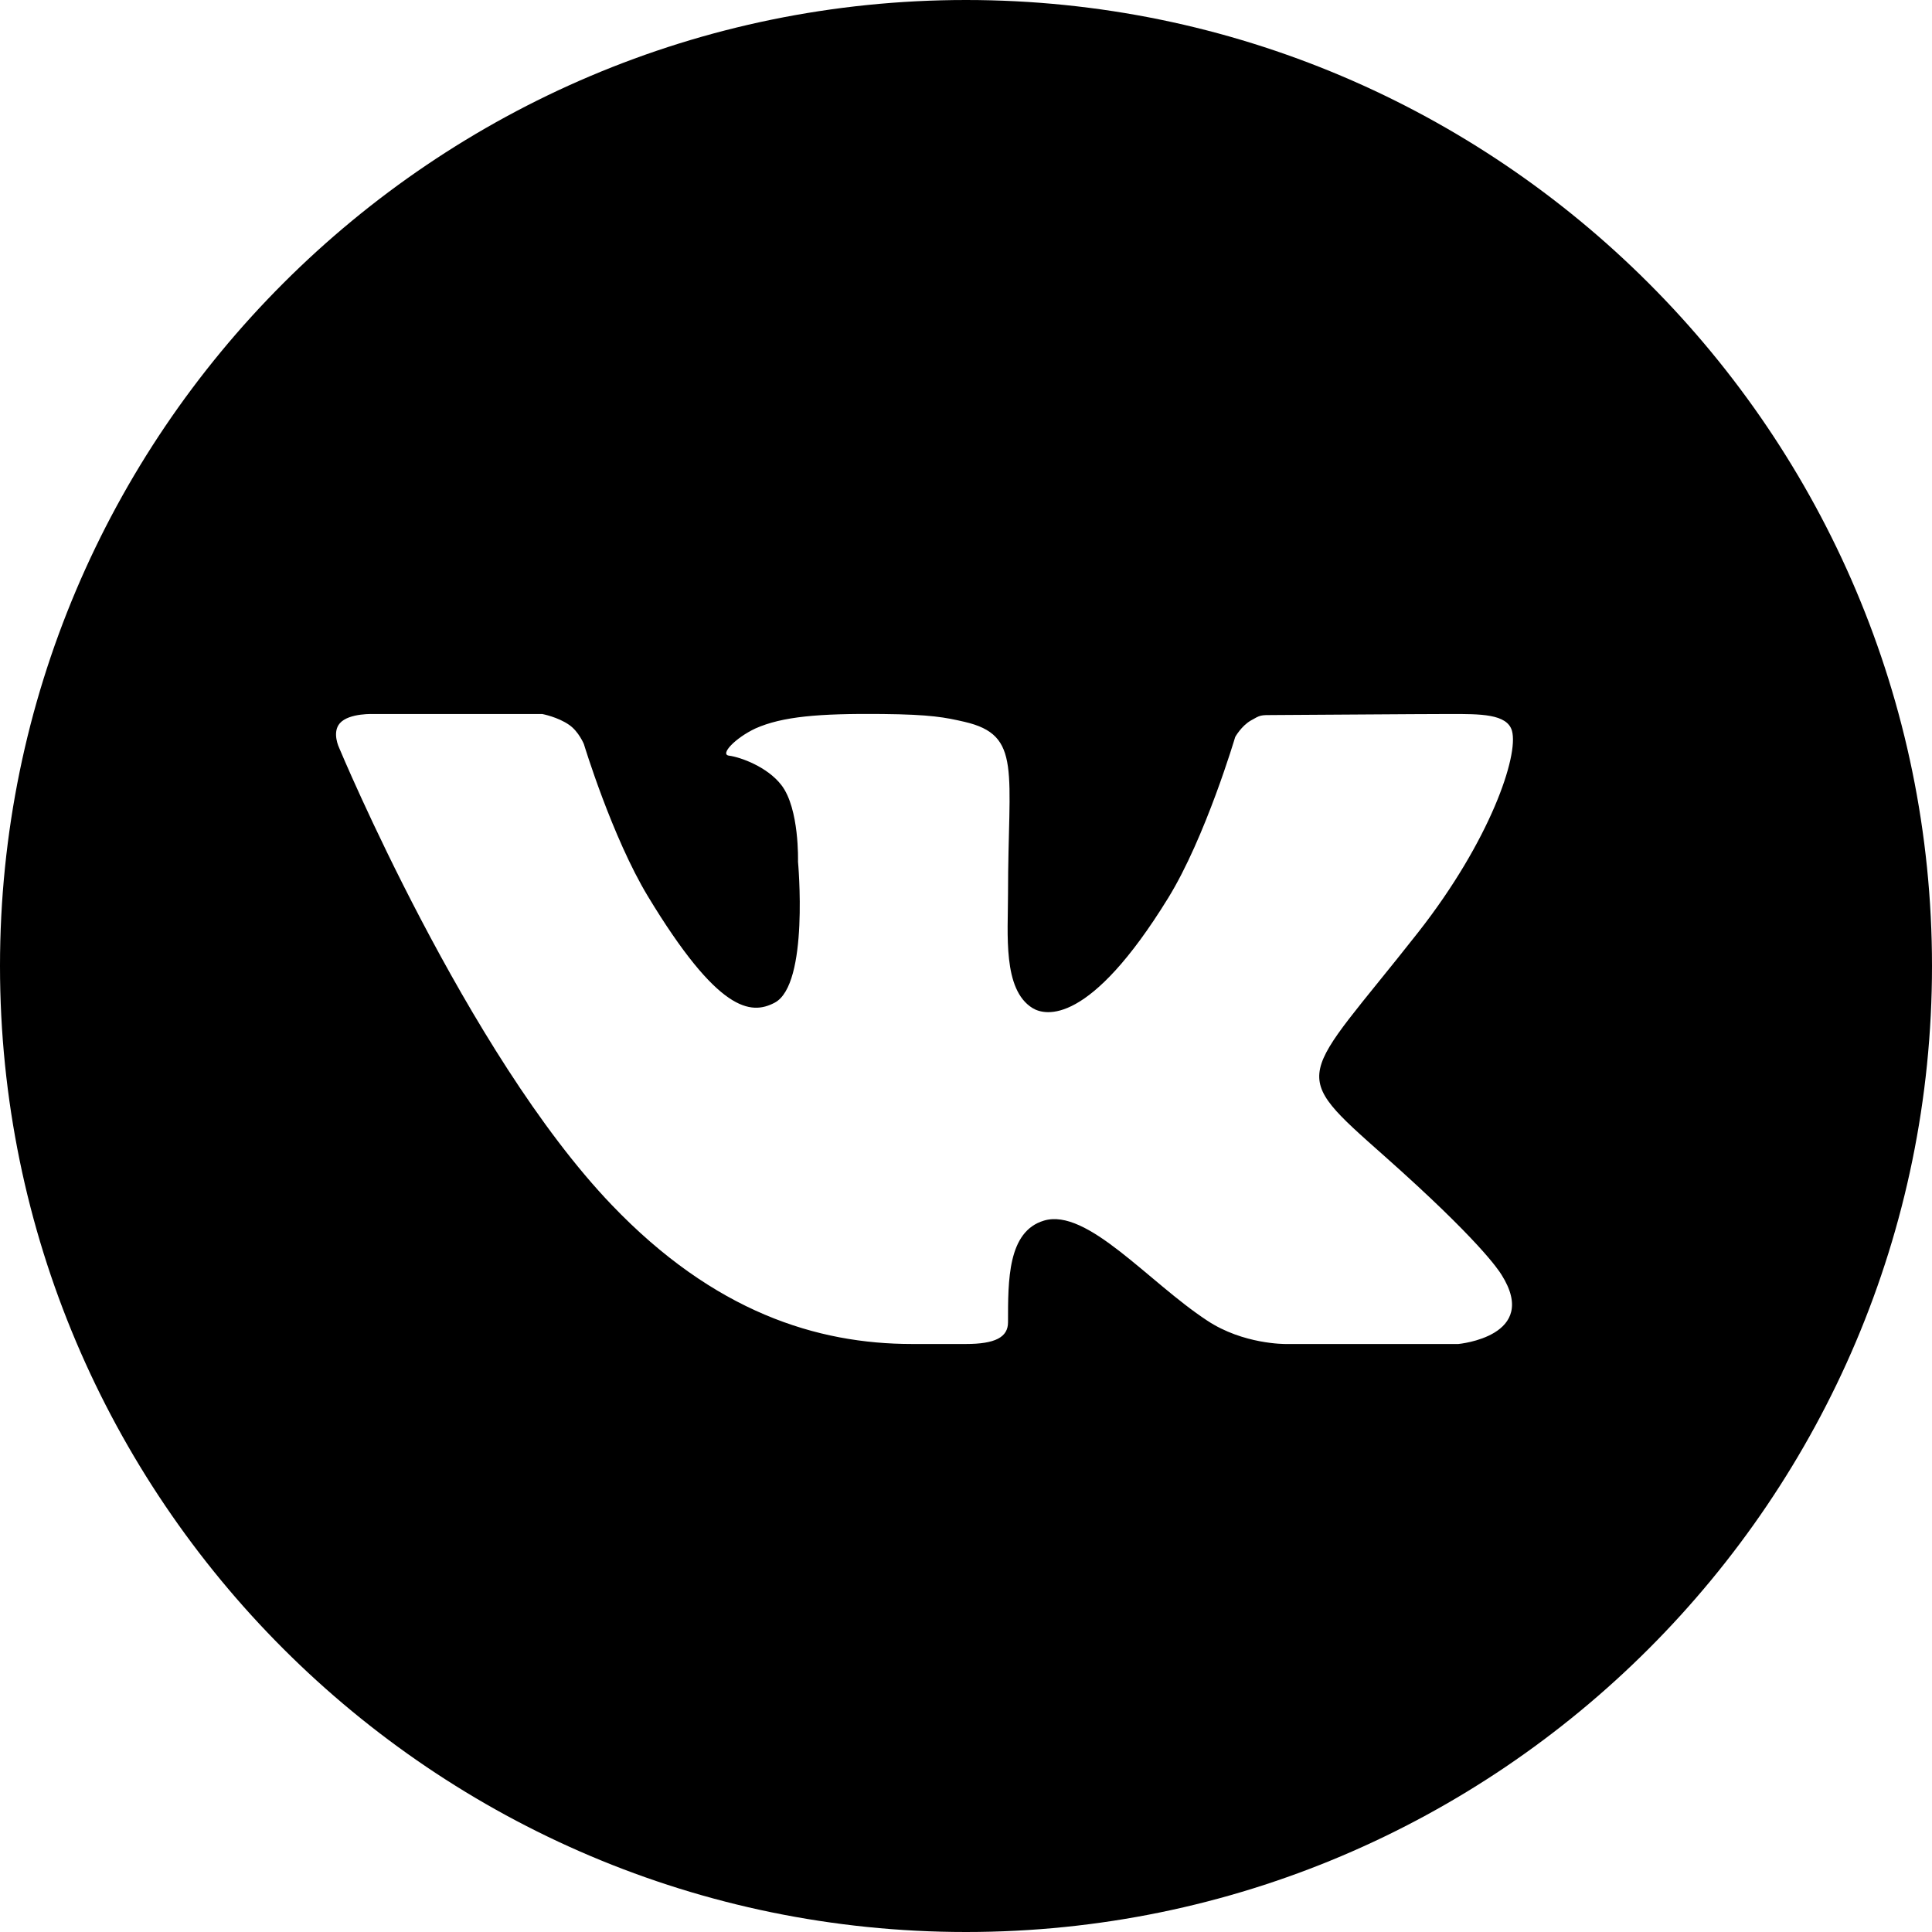 <?xml version="1.0" encoding="UTF-8"?> <svg xmlns="http://www.w3.org/2000/svg" width="48" height="48" viewBox="0 0 48 48" fill="none"><path d="M24 0C10.767 0 0 10.767 0 24C0 37.233 10.767 48 24 48C37.234 48 48 37.233 48 24C48 10.767 37.234 0 24 0ZM34.407 28.732C36.741 30.805 37.226 31.544 37.305 31.671C38.273 33.205 36.233 33.391 36.233 33.391H31.934C31.934 33.391 30.887 33.403 29.993 32.81C28.535 31.855 27.008 30.004 25.936 30.326C25.035 30.595 25.044 31.811 25.044 32.852C25.044 33.224 24.723 33.391 24 33.391C23.277 33.391 22.976 33.391 22.656 33.391C20.301 33.391 17.745 32.598 15.196 29.934C11.59 26.168 8.427 18.582 8.427 18.582C8.427 18.582 8.24 18.2 8.444 17.968C8.674 17.707 9.302 17.74 9.302 17.74L13.47 17.739C13.47 17.739 13.863 17.813 14.144 18.012C14.377 18.174 14.506 18.485 14.506 18.485C14.506 18.485 15.207 20.798 16.099 22.272C17.841 25.15 18.652 25.223 19.244 24.913C20.108 24.464 19.826 21.405 19.826 21.405C19.826 21.405 19.865 20.091 19.414 19.506C19.066 19.053 18.402 18.812 18.112 18.774C17.877 18.744 18.269 18.333 18.769 18.098C19.437 17.801 20.346 17.724 21.913 17.739C23.133 17.751 23.485 17.824 23.96 17.933C25.399 18.265 25.044 19.14 25.044 22.215C25.044 23.2 24.908 24.584 25.651 25.044C25.971 25.242 27.069 25.484 29.022 22.312C29.95 20.807 30.688 18.311 30.688 18.311C30.688 18.311 30.84 18.037 31.077 17.901C31.319 17.762 31.312 17.765 31.643 17.765C31.975 17.765 35.303 17.739 36.033 17.739C36.763 17.739 37.447 17.731 37.565 18.159C37.734 18.773 37.027 20.879 35.234 23.164C32.288 26.914 31.962 26.564 34.407 28.732Z" fill="black"></path></svg> 
